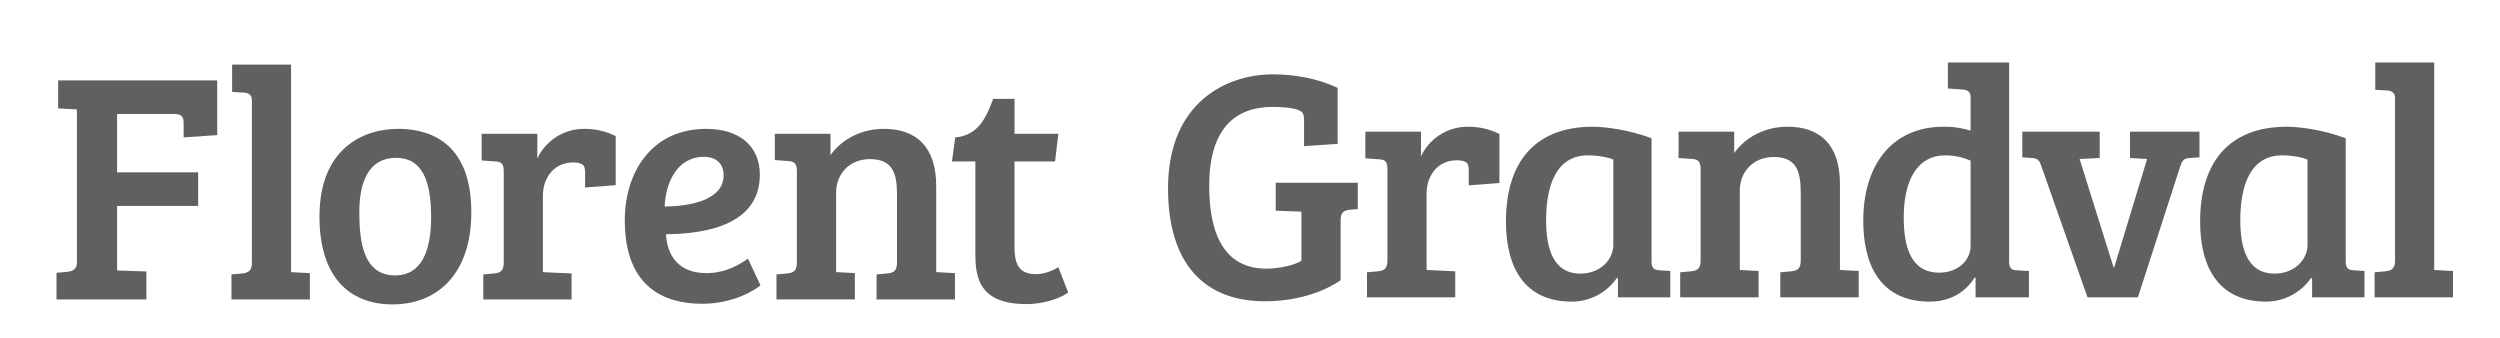 <?xml version="1.0" encoding="utf-8"?>
<!-- Generator: Adobe Illustrator 16.0.0, SVG Export Plug-In . SVG Version: 6.00 Build 0)  -->
<!DOCTYPE svg PUBLIC "-//W3C//DTD SVG 1.1//EN" "http://www.w3.org/Graphics/SVG/1.1/DTD/svg11.dtd">
<svg version="1.1" id="Calque_1" xmlns="http://www.w3.org/2000/svg" xmlns:xlink="http://www.w3.org/1999/xlink" x="0px" y="0px"
	 width="185px" height="25px" viewBox="0 0 185 25" style="enable-background:new 0 0 185 25;" xml:space="preserve">
<g>
	<path style="opacity:0.8;fill:#3A3939;" d="M4.18,20.187l0.804-0.073c0.415-0.049,0.707-0.195,0.707-0.684V8.097L4.302,8.023V5.951
		h11.773v4.046l-2.486,0.17V9.193c0-0.463-0.048-0.756-0.707-0.756H8.665v4.314h5.997v2.486H8.665v4.776l2.169,0.074v2.071H4.18
		V20.187z"/>
	<path style="opacity:0.8;fill:#3A3939;" d="M21.54,20.138l1.389,0.073v1.949h-5.801v-1.853l0.805-0.072
		c0.438-0.049,0.707-0.196,0.707-0.781V7.438c0-0.438-0.243-0.561-0.609-0.585l-0.854-0.049V4.781h4.363V20.138z"/>
	<path style="opacity:0.8;fill:#3A3939;" d="M29.441,9.534c1.804,0,5.436,0.561,5.436,6.167c0,4.68-2.608,6.825-5.826,6.825
		c-3.266,0-5.411-2.097-5.411-6.508C23.641,10.948,26.931,9.534,29.441,9.534z M31.903,16.091c0-2.729-0.658-4.412-2.608-4.412
		c-1.926,0-2.706,1.658-2.706,3.998c0,2.268,0.317,4.704,2.657,4.704C31.148,20.381,31.903,18.626,31.903,16.091z"/>
	<path style="opacity:0.8;fill:#3A3939;" d="M37.276,12.679c0-0.536-0.146-0.707-0.609-0.731l-1.024-0.073V9.9h4.119v1.828
		c0.561-1.218,1.853-2.194,3.461-2.194c0.804,0,1.536,0.146,2.34,0.536v3.633l-2.267,0.17v-1.121c0-0.292-0.049-0.512-0.244-0.609
		c-0.219-0.098-0.39-0.122-0.658-0.122c-1.316,0-2.218,1.049-2.218,2.462v5.655l2.121,0.098v1.925h-6.532v-1.853l0.805-0.072
		c0.462-0.049,0.707-0.196,0.707-0.806V12.679z"/>
	<path style="opacity:0.8;fill:#3A3939;" d="M56.228,12.923c0,3.753-4.071,4.387-6.947,4.411c0.098,1.584,0.926,2.877,2.998,2.877
		c1.438,0,2.486-0.658,3.071-1.072l0.926,1.974c-0.389,0.342-1.998,1.365-4.29,1.365c-4.144,0-5.752-2.535-5.752-6.167
		c0-3.607,2.023-6.776,6.021-6.776C54.643,9.534,56.228,10.753,56.228,12.923z M52.083,11.606c-1.95,0-2.828,1.876-2.9,3.681
		c1.804-0.024,4.363-0.438,4.363-2.316C53.546,12.069,52.961,11.606,52.083,11.606z"/>
	<path style="opacity:0.8;fill:#3A3939;" d="M57.336,9.9h4.119v1.584c0.854-1.219,2.34-1.95,3.949-1.95
		c2.438,0,3.875,1.365,3.875,4.241v6.362l1.389,0.073v1.949h-5.801v-1.853l0.805-0.072c0.463-0.049,0.707-0.196,0.707-0.806v-5.021
		c0-1.609-0.341-2.632-1.999-2.632c-1.609,0-2.51,1.194-2.51,2.462v5.898l1.389,0.073v1.949h-5.801v-1.853l0.804-0.072
		c0.463-0.049,0.707-0.196,0.707-0.806v-6.751c0-0.536-0.17-0.731-0.609-0.756l-1.024-0.073V9.9z"/>
	<path style="opacity:0.8;fill:#3A3939;" d="M75.076,7.316V9.9h3.242l-0.244,2.048h-2.999v6.41c0,1.487,0.585,1.927,1.584,1.927
		c0.659,0,1.268-0.27,1.658-0.513l0.731,1.877c-0.731,0.512-1.95,0.854-3.095,0.854c-3.803,0-3.778-2.34-3.778-4.046v-6.508h-1.731
		l0.243-1.78c1.707-0.146,2.292-1.462,2.803-2.852H75.076z"/>
	<path style="opacity:0.8;fill:#3A3939;" d="M99.206,20.735c-1.341,0.925-3.34,1.56-5.605,1.56c-4.412,0-7.167-2.705-7.167-8.361
		c0-6.313,4.266-8.433,7.775-8.433c1.634,0,3.315,0.316,4.777,1v4.144L96.5,10.814V8.913c0-0.463-0.072-0.659-0.512-0.805
		c-0.463-0.146-1.097-0.195-1.804-0.195c-3.266,0-4.704,2.193-4.704,5.826c0,3.827,1.267,6.142,4.241,6.142
		c0.951,0,2.097-0.268,2.584-0.584v-3.633h-0.024l-1.877-0.073V13.52h6.07v1.95l-0.562,0.049c-0.512,0.049-0.707,0.22-0.707,0.805
		V20.735z"/>
	<path style="opacity:0.8;fill:#3A3939;" d="M102.668,12.52c0-0.536-0.147-0.707-0.61-0.731l-1.022-0.073V9.742h4.118v1.828
		c0.561-1.219,1.854-2.193,3.462-2.193c0.804,0,1.534,0.146,2.34,0.536v3.631l-2.267,0.171v-1.122c0-0.292-0.049-0.512-0.244-0.609
		c-0.22-0.097-0.39-0.122-0.658-0.122c-1.316,0-2.219,1.048-2.219,2.462v5.654l2.121,0.098v1.926h-6.532V20.15l0.804-0.074
		c0.464-0.049,0.708-0.195,0.708-0.805V12.52z"/>
	<path style="opacity:0.8;fill:#3A3939;" d="M122.214,19.297c0,0.536,0.146,0.682,0.609,0.706l0.779,0.049v1.95h-3.876v-1.414
		l-0.072-0.024c-0.756,1.097-1.999,1.756-3.339,1.756c-3.438,0-4.875-2.438-4.875-5.923c0-4.291,2.047-7.02,6.435-7.02
		c0.804,0,2.584,0.194,4.339,0.853V19.297z M119.387,11.813c-0.366-0.171-1.121-0.317-1.878-0.317c-2.314,0-3.096,2.169-3.096,4.802
		c0,2.022,0.487,3.948,2.535,3.948c1.512,0,2.438-1.072,2.438-2.12V11.813z"/>
	<path style="opacity:0.8;fill:#3A3939;" d="M124.213,9.742h4.118v1.584c0.854-1.219,2.34-1.95,3.949-1.95
		c2.438,0,3.876,1.365,3.876,4.242v6.36l1.389,0.073v1.95h-5.802V20.15l0.806-0.074c0.463-0.049,0.706-0.195,0.706-0.805v-5.021
		c0-1.608-0.341-2.632-1.998-2.632c-1.608,0-2.511,1.194-2.511,2.461v5.898l1.389,0.073v1.95h-5.801V20.15l0.805-0.074
		c0.463-0.049,0.707-0.195,0.707-0.805V12.52c0-0.536-0.172-0.731-0.61-0.755l-1.022-0.073V9.742z"/>
	<path style="opacity:0.8;fill:#3A3939;" d="M145.826,9.668V7.207c0-0.415-0.22-0.561-0.634-0.585l-1.049-0.073V4.623h4.534v14.819
		c0.024,0.415,0.195,0.561,0.609,0.561l0.853,0.049v1.95h-3.947v-1.438l-0.074-0.024c-0.755,1.22-1.975,1.78-3.315,1.78
		c-3.802,0-4.923-2.926-4.923-5.972c0-4.168,2.145-6.971,5.947-6.971C144.681,9.376,145.265,9.498,145.826,9.668z M145.826,11.887
		c-0.439-0.195-1.098-0.39-1.853-0.39c-2.316,0-3.096,2.194-3.096,4.583c0,2.218,0.536,4.096,2.633,4.096
		c1.364,0,2.315-0.903,2.315-1.976V11.887z"/>
	<path style="opacity:0.8;fill:#3A3939;" d="M162.762,9.742v1.901l-0.756,0.049c-0.316,0.024-0.512,0.122-0.657,0.585l-3.145,9.726
		h-3.729l-3.412-9.701c-0.146-0.438-0.269-0.585-0.707-0.609l-0.707-0.049V9.742h5.729v1.95l-1.487,0.073l2.512,8.02h0.048
		l2.437-8.02l-1.267-0.073v-1.95H162.762z"/>
	<path style="opacity:0.8;fill:#3A3939;" d="M173.583,19.297c0,0.536,0.146,0.682,0.609,0.706l0.779,0.049v1.95h-3.876v-1.414
		l-0.072-0.024c-0.756,1.097-1.999,1.756-3.34,1.756c-3.437,0-4.874-2.438-4.874-5.923c0-4.291,2.047-7.02,6.435-7.02
		c0.804,0,2.583,0.194,4.339,0.853V19.297z M170.755,11.813c-0.365-0.171-1.122-0.317-1.877-0.317c-2.315,0-3.096,2.169-3.096,4.802
		c0,2.022,0.488,3.948,2.535,3.948c1.512,0,2.438-1.072,2.438-2.12V11.813z"/>
	<path style="opacity:0.8;fill:#3A3939;" d="M180.132,19.979l1.39,0.073v1.95h-5.801V20.15l0.805-0.074
		c0.438-0.049,0.706-0.195,0.706-0.779V7.28c0-0.439-0.244-0.561-0.608-0.585l-0.854-0.049V4.623h4.363V19.979z"/>
</g>
</svg>
